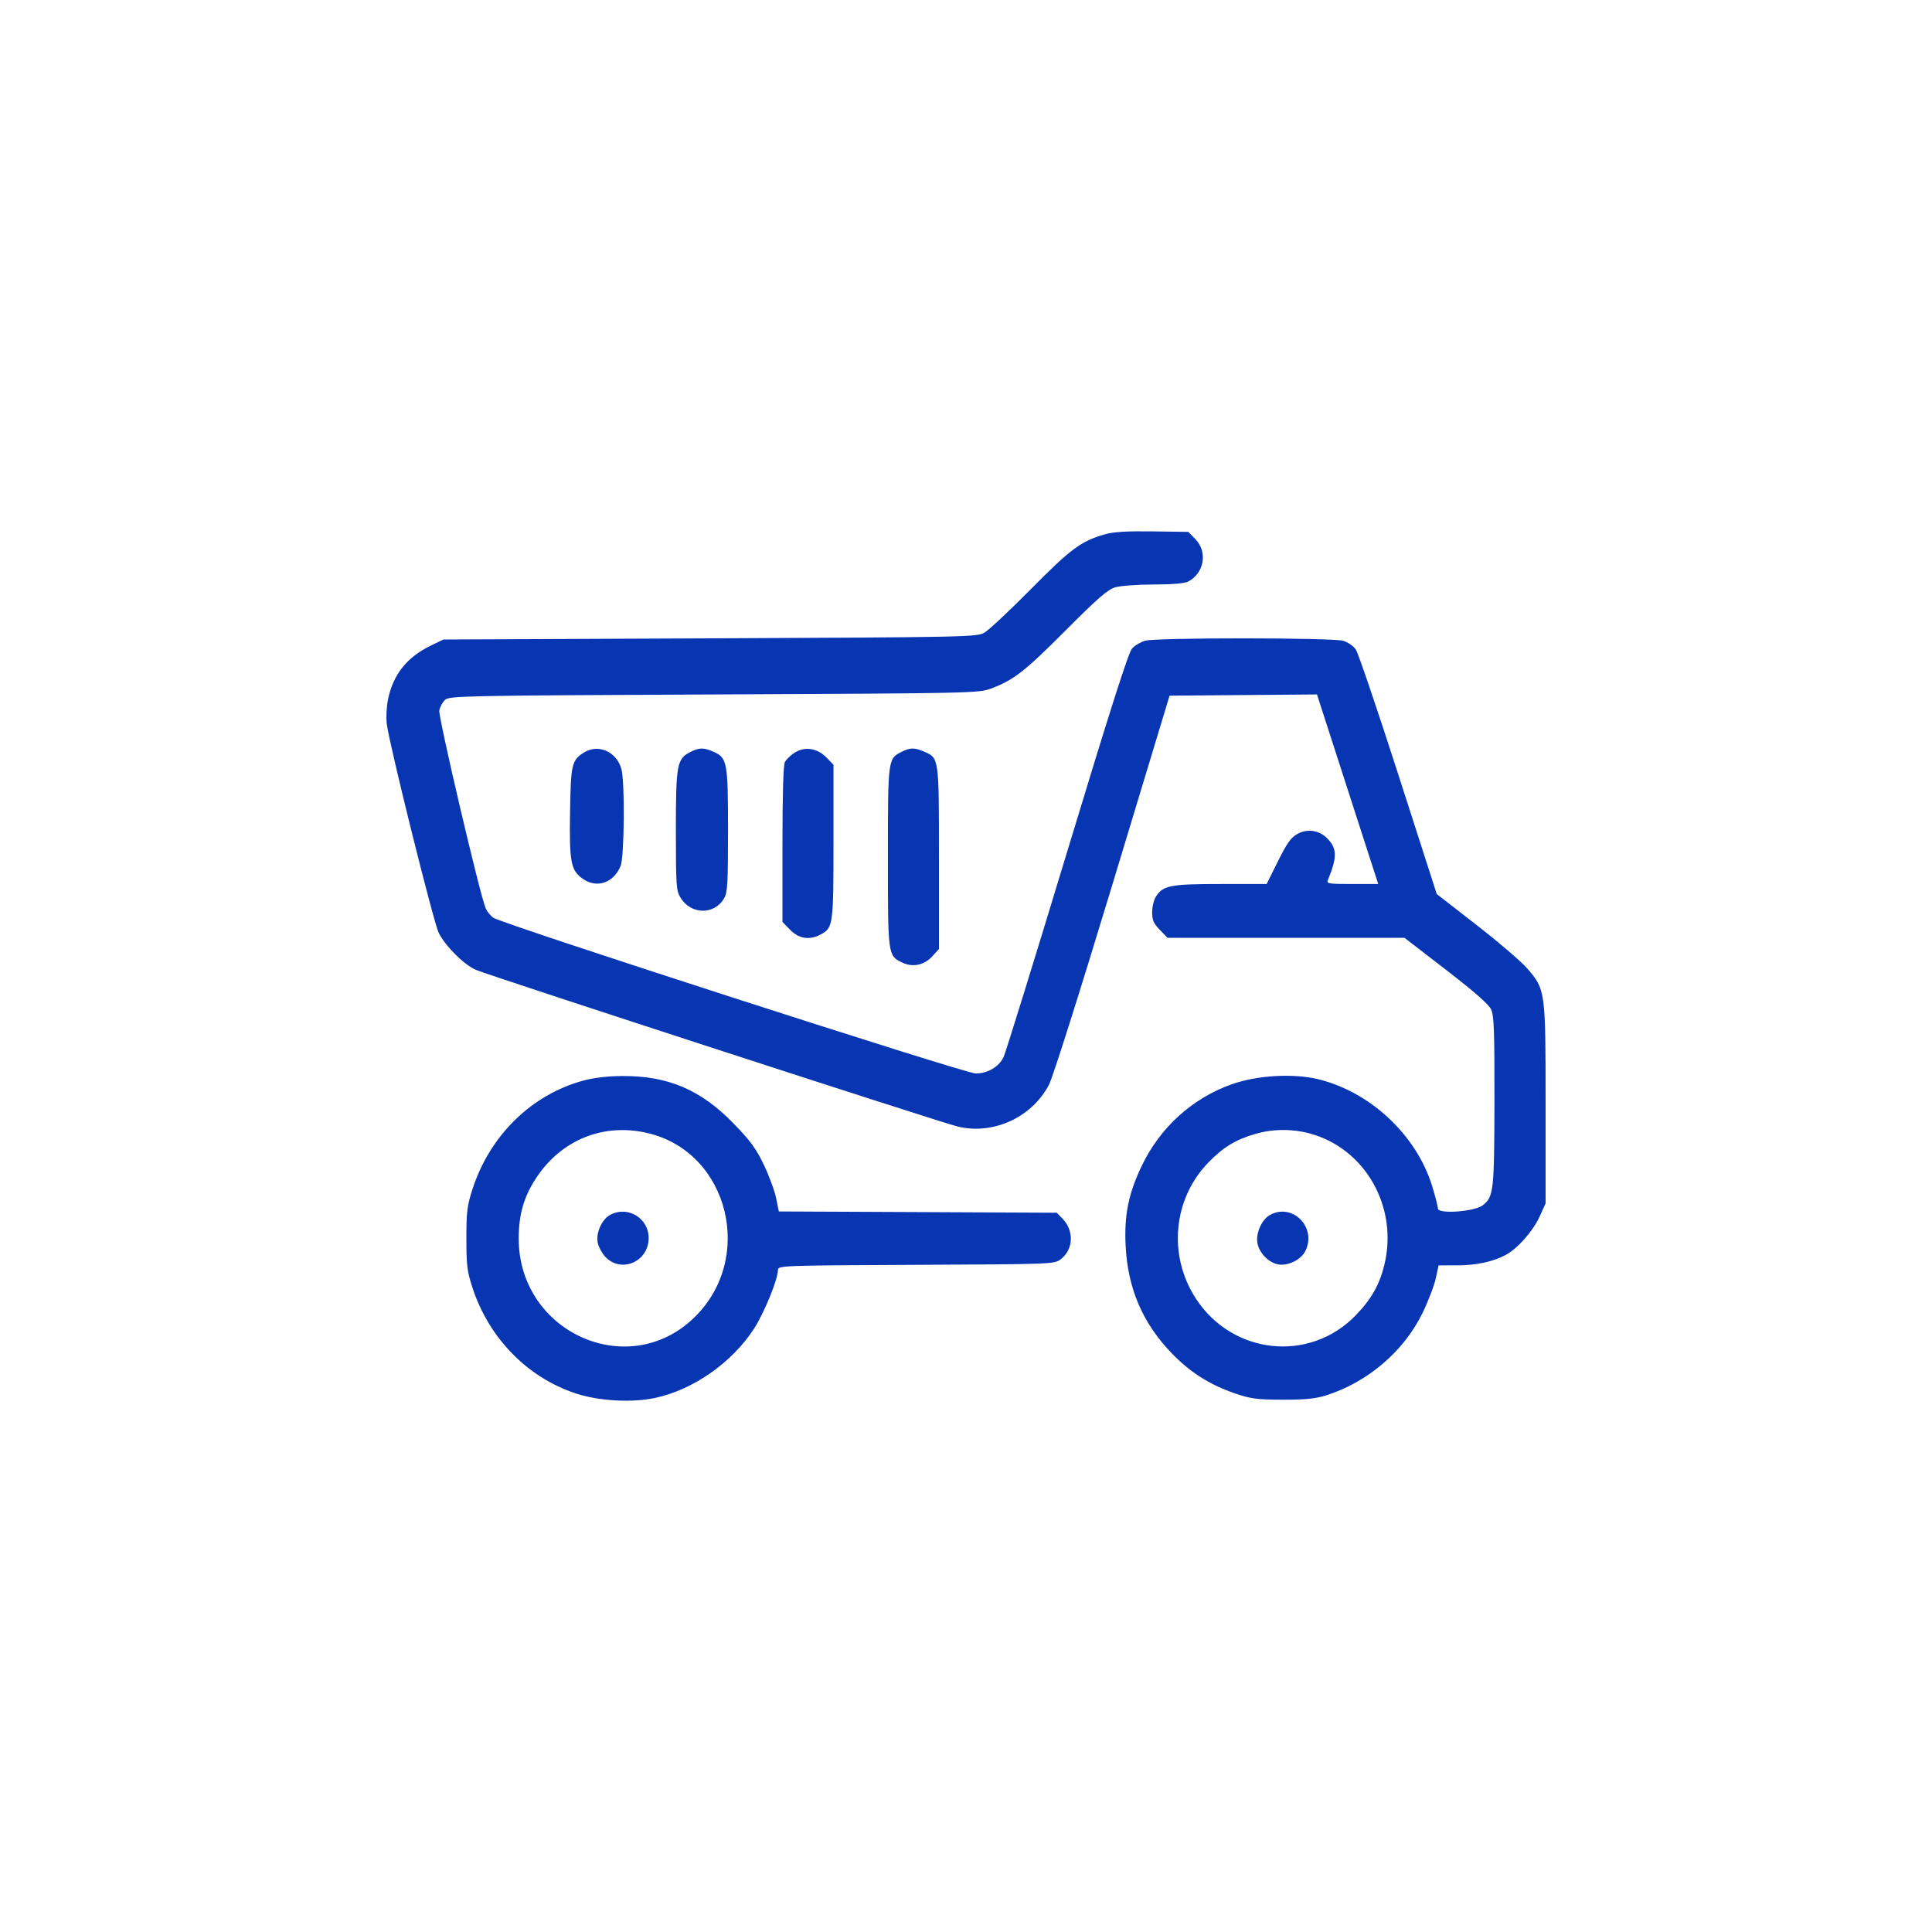 <svg width="120" height="120" viewBox="0 0 120 120" fill="none" xmlns="http://www.w3.org/2000/svg">
<path fill-rule="evenodd" clip-rule="evenodd" d="M68.64 33.183C67.152 33.606 66.513 34.079 64.028 36.594C62.706 37.931 61.404 39.149 61.134 39.301C60.663 39.565 60 39.579 44.093 39.649L27.541 39.721L26.76 40.099C25.269 40.821 24.407 41.909 24.097 43.459C24.004 43.924 23.973 44.597 24.026 44.985C24.218 46.398 26.926 57.28 27.249 57.938C27.649 58.752 28.821 59.922 29.552 60.237C30.42 60.612 58.454 69.728 59.496 69.975C61.704 70.499 64.079 69.41 65.15 67.384C65.387 66.935 67.059 61.657 69.103 54.907L72.644 43.209L77.222 43.171L81.8 43.133L83.702 49.02L85.604 54.907H83.991C82.508 54.907 82.385 54.887 82.481 54.653C83.058 53.25 83.052 52.706 82.453 52.088C81.945 51.565 81.211 51.451 80.582 51.798C80.184 52.017 79.939 52.362 79.378 53.49L78.674 54.907L75.817 54.907C72.71 54.907 72.234 54.999 71.801 55.681C71.669 55.889 71.561 56.33 71.561 56.66C71.561 57.15 71.649 57.353 72.04 57.755L72.518 58.25H79.878H87.237L89.821 60.244C91.583 61.603 92.473 62.385 92.618 62.7C92.796 63.086 92.829 64.017 92.823 68.371C92.814 73.982 92.773 74.345 92.094 74.865C91.573 75.263 89.309 75.422 89.309 75.06C89.309 74.934 89.15 74.312 88.956 73.678C87.988 70.515 85.122 67.823 81.883 67.034C80.319 66.653 78.056 66.788 76.474 67.356C74.035 68.233 72.052 70.037 70.915 72.413C70.093 74.13 69.821 75.473 69.914 77.359C70.044 80.013 70.96 82.162 72.759 84.034C73.907 85.229 75.122 86.003 76.702 86.545C77.685 86.882 78.062 86.933 79.66 86.937C81.037 86.942 81.701 86.877 82.337 86.679C84.931 85.869 87.2 83.935 88.357 81.548C88.712 80.815 89.082 79.85 89.178 79.404L89.354 78.594L90.494 78.593C91.694 78.591 92.728 78.371 93.515 77.951C94.257 77.555 95.212 76.477 95.624 75.571L96 74.743V68.567C96 61.493 95.995 61.457 94.831 60.121C94.47 59.707 93.064 58.505 91.707 57.45L89.239 55.531L86.859 48.135C85.551 44.067 84.36 40.561 84.212 40.344C84.061 40.122 83.716 39.884 83.422 39.8C82.736 39.603 71.812 39.599 71.128 39.795C70.851 39.874 70.484 40.093 70.313 40.281C70.09 40.526 68.943 44.119 66.275 52.928C64.225 59.697 62.449 65.431 62.329 65.672C62.027 66.274 61.335 66.677 60.601 66.677C59.957 66.678 31.234 57.402 30.643 57.003C30.472 56.887 30.258 56.624 30.167 56.419C29.819 55.632 27.212 44.509 27.285 44.126C27.326 43.911 27.486 43.617 27.641 43.472C27.909 43.222 28.753 43.205 44.354 43.134C60.476 43.061 60.8 43.054 61.573 42.761C62.971 42.233 63.651 41.702 66.185 39.159C68.147 37.189 68.796 36.624 69.253 36.484C69.576 36.385 70.636 36.305 71.647 36.304C72.807 36.303 73.585 36.237 73.801 36.123C74.797 35.594 75.022 34.288 74.252 33.494L73.81 33.037L71.593 33.005C70.013 32.983 69.166 33.034 68.64 33.183ZM36.249 46.754C35.51 47.232 35.455 47.474 35.407 50.435C35.358 53.57 35.452 54.061 36.204 54.588C37.074 55.196 38.116 54.839 38.548 53.786C38.779 53.223 38.818 48.59 38.599 47.776C38.303 46.679 37.144 46.175 36.249 46.754ZM42.87 46.713C42.044 47.134 41.98 47.486 41.98 51.587C41.981 54.978 42.002 55.307 42.254 55.733C42.899 56.824 44.373 56.85 44.984 55.782C45.188 55.426 45.219 54.859 45.219 51.572C45.219 47.323 45.17 47.061 44.299 46.685C43.693 46.424 43.428 46.429 42.87 46.713ZM49.349 46.754C49.102 46.914 48.833 47.174 48.75 47.333C48.653 47.521 48.6 49.314 48.6 52.442V57.261L49.079 57.755C49.616 58.309 50.283 58.411 50.972 58.044C51.747 57.63 51.77 57.468 51.77 52.272V47.502L51.334 47.052C50.763 46.464 49.979 46.346 49.349 46.754ZM55.98 46.709C55.154 47.129 55.15 47.155 55.15 53.236C55.15 59.367 55.148 59.351 56.029 59.782C56.686 60.104 57.408 59.952 57.921 59.386L58.32 58.945V53.288C58.32 47.005 58.331 47.087 57.38 46.677C56.795 46.425 56.525 46.431 55.98 46.709ZM36.237 67.116C33.012 67.988 30.422 70.526 29.343 73.871C29.014 74.891 28.968 75.266 28.968 76.923C28.967 78.569 29.014 78.958 29.332 79.942C30.348 83.087 32.737 85.546 35.743 86.542C37.196 87.024 39.249 87.139 40.712 86.823C43.081 86.309 45.485 84.619 46.842 82.514C47.472 81.535 48.319 79.456 48.319 78.884C48.319 78.607 48.501 78.6 56.901 78.561C65.36 78.522 65.489 78.517 65.881 78.217C66.676 77.609 66.728 76.449 65.994 75.692L65.638 75.325L57.007 75.285L48.375 75.246L48.208 74.423C48.116 73.97 47.773 73.04 47.447 72.355C46.965 71.347 46.611 70.861 45.578 69.796C43.542 67.695 41.506 66.822 38.669 66.834C37.753 66.837 36.903 66.936 36.237 67.116ZM40.28 70.39C45.284 71.607 46.906 78.183 43.106 81.85C39.003 85.81 32.22 82.744 32.218 76.929C32.217 75.465 32.53 74.358 33.266 73.222C34.842 70.787 37.499 69.714 40.28 70.39ZM81.33 70.396C84.782 71.313 86.861 74.956 85.986 78.555C85.683 79.8 85.184 80.682 84.217 81.686C81.35 84.661 76.542 84.155 74.266 80.64C72.535 77.964 72.859 74.47 75.049 72.211C75.978 71.252 76.747 70.784 77.97 70.43C79.051 70.117 80.235 70.105 81.33 70.396ZM37.878 75.47C37.372 75.754 37.004 76.592 37.125 77.184C37.177 77.44 37.381 77.826 37.577 78.042C38.553 79.115 40.289 78.382 40.289 76.897C40.289 75.644 38.966 74.861 37.878 75.47ZM78.869 75.47C78.366 75.752 77.99 76.603 78.101 77.212C78.212 77.824 78.787 78.417 79.38 78.532C79.985 78.649 80.803 78.252 81.075 77.71C81.813 76.238 80.278 74.68 78.869 75.47Z" fill="#0836B3"/>
</svg>
